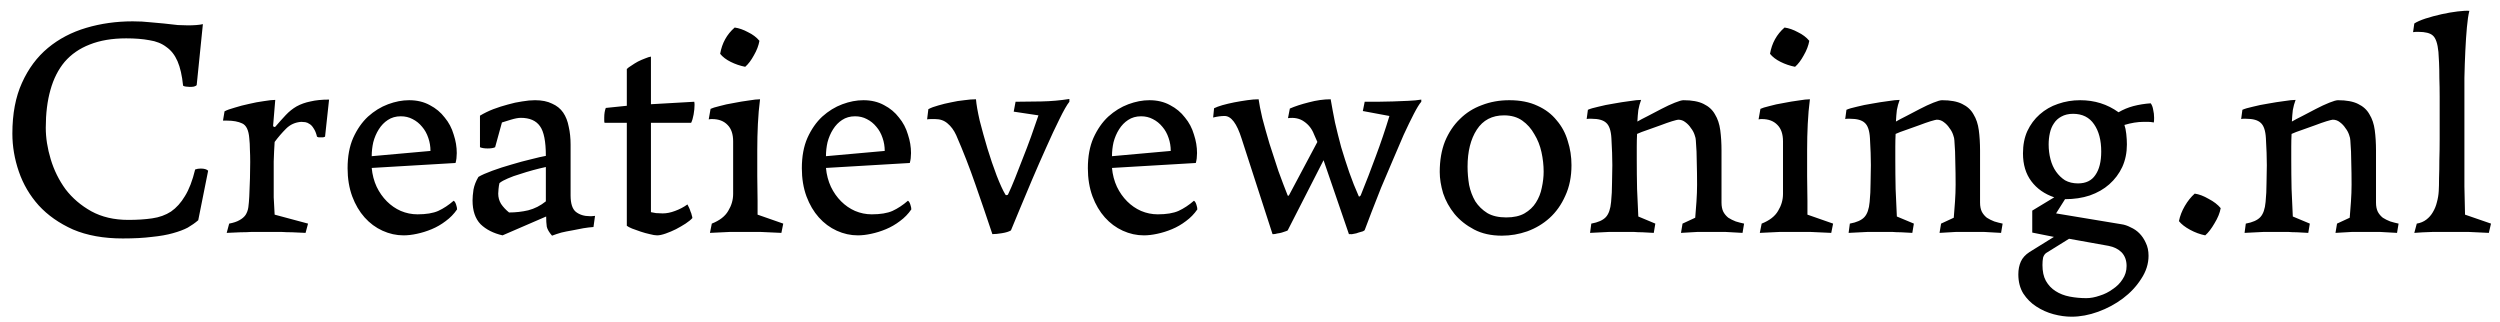 <svg xmlns="http://www.w3.org/2000/svg" width="194" height="25" viewBox="0 0 194 25" fill="none"><path d="M0.96 10.368C0.96 8.832 1.208 7.52 1.704 6.432C2.2 5.328 2.872 4.424 3.72 3.72C4.568 3.016 5.56 2.496 6.696 2.16C7.832 1.824 9.032 1.656 10.296 1.656C10.792 1.656 11.248 1.68 11.664 1.728C12.096 1.76 12.448 1.792 12.72 1.824C13.152 1.872 13.512 1.912 13.8 1.944C14.104 1.96 14.368 1.968 14.592 1.968C14.816 1.968 15.032 1.96 15.24 1.944C15.448 1.928 15.616 1.904 15.744 1.872L15.264 6.6C15.232 6.648 15.16 6.688 15.048 6.72C14.952 6.736 14.848 6.744 14.736 6.744C14.64 6.744 14.536 6.736 14.424 6.72C14.312 6.704 14.24 6.68 14.208 6.648C14.128 5.864 13.984 5.232 13.776 4.752C13.568 4.272 13.28 3.904 12.912 3.648C12.56 3.376 12.12 3.2 11.592 3.12C11.08 3.024 10.48 2.976 9.792 2.976C8.704 2.976 7.76 3.136 6.96 3.456C6.176 3.76 5.528 4.208 5.016 4.8C4.52 5.392 4.152 6.12 3.912 6.984C3.672 7.832 3.552 8.808 3.552 9.912C3.552 10.696 3.68 11.512 3.936 12.36C4.192 13.208 4.576 13.984 5.088 14.688C5.616 15.376 6.28 15.944 7.08 16.392C7.896 16.84 8.856 17.064 9.96 17.064C10.648 17.064 11.264 17.024 11.808 16.944C12.368 16.864 12.856 16.688 13.272 16.416C13.688 16.128 14.048 15.728 14.352 15.216C14.672 14.704 14.936 14.016 15.144 13.152C15.272 13.104 15.416 13.08 15.576 13.08C15.848 13.08 16.04 13.136 16.152 13.248L15.384 17.088C15.144 17.296 14.872 17.488 14.568 17.664C14.264 17.824 13.88 17.968 13.416 18.096C12.968 18.224 12.424 18.32 11.784 18.384C11.16 18.464 10.408 18.504 9.528 18.504C8.04 18.504 6.752 18.272 5.664 17.808C4.592 17.328 3.704 16.704 3 15.936C2.312 15.168 1.8 14.296 1.464 13.32C1.128 12.344 0.96 11.36 0.96 10.368ZM23.904 17.352L23.712 18.072C23.312 18.056 22.96 18.04 22.656 18.024C22.368 18.024 22.112 18.016 21.888 18C21.664 18 21.456 18 21.264 18C21.088 18 20.896 18 20.688 18C20.48 18 20.28 18 20.088 18C19.912 18 19.704 18 19.464 18C19.24 18.016 18.976 18.024 18.672 18.024C18.384 18.04 18.024 18.056 17.592 18.072L17.784 17.352C18.12 17.288 18.384 17.2 18.576 17.088C18.784 16.976 18.944 16.84 19.056 16.68C19.168 16.504 19.24 16.304 19.272 16.08C19.304 15.84 19.328 15.56 19.344 15.24C19.392 14.248 19.416 13.36 19.416 12.576C19.416 12.208 19.408 11.88 19.392 11.592C19.392 11.304 19.376 11.016 19.344 10.728C19.296 10.104 19.112 9.72 18.792 9.576C18.488 9.432 18.096 9.36 17.616 9.36H17.304L17.424 8.64C17.6 8.544 17.864 8.448 18.216 8.352C18.568 8.24 18.936 8.144 19.32 8.064C19.72 7.968 20.104 7.896 20.472 7.848C20.856 7.784 21.152 7.752 21.36 7.752L21.192 9.768C21.224 9.848 21.28 9.872 21.36 9.84C21.648 9.504 21.92 9.2 22.176 8.928C22.432 8.656 22.712 8.432 23.016 8.256C23.336 8.08 23.696 7.952 24.096 7.872C24.496 7.776 24.976 7.728 25.536 7.728L25.224 10.608C25.176 10.624 25.128 10.64 25.08 10.656C25.048 10.656 24.992 10.656 24.912 10.656C24.832 10.656 24.768 10.656 24.72 10.656C24.688 10.64 24.648 10.624 24.6 10.608C24.536 10.336 24.448 10.12 24.336 9.96C24.24 9.8 24.136 9.688 24.024 9.624C23.912 9.544 23.8 9.496 23.688 9.48C23.576 9.464 23.472 9.456 23.376 9.456C22.912 9.488 22.52 9.664 22.2 9.984C21.88 10.304 21.584 10.648 21.312 11.016C21.28 11.496 21.256 12 21.24 12.528C21.24 13.04 21.24 13.528 21.24 13.992C21.24 14.456 21.24 14.896 21.24 15.312C21.256 15.728 21.28 16.176 21.312 16.656L23.904 17.352ZM35.469 16.248C35.229 16.6 34.933 16.904 34.581 17.16C34.245 17.416 33.885 17.624 33.501 17.784C33.117 17.944 32.733 18.064 32.349 18.144C31.981 18.224 31.637 18.264 31.317 18.264C30.757 18.264 30.213 18.144 29.685 17.904C29.157 17.664 28.693 17.32 28.293 16.872C27.893 16.424 27.573 15.88 27.333 15.24C27.093 14.584 26.973 13.856 26.973 13.056C26.973 12.144 27.117 11.36 27.405 10.704C27.709 10.032 28.093 9.48 28.557 9.048C29.037 8.616 29.557 8.296 30.117 8.088C30.677 7.88 31.221 7.776 31.749 7.776C32.357 7.776 32.893 7.904 33.357 8.16C33.821 8.4 34.205 8.72 34.509 9.12C34.829 9.504 35.061 9.944 35.205 10.44C35.365 10.92 35.445 11.4 35.445 11.88C35.445 12.008 35.437 12.144 35.421 12.288C35.405 12.416 35.381 12.536 35.349 12.648L28.845 13.032C28.893 13.56 29.021 14.048 29.229 14.496C29.437 14.928 29.701 15.304 30.021 15.624C30.341 15.944 30.701 16.192 31.101 16.368C31.517 16.544 31.949 16.632 32.397 16.632C33.069 16.632 33.605 16.544 34.005 16.368C34.421 16.176 34.821 15.912 35.205 15.576C35.285 15.624 35.349 15.728 35.397 15.888C35.445 16.032 35.469 16.152 35.469 16.248ZM28.845 12.12L33.405 11.712C33.405 11.36 33.349 11.024 33.237 10.704C33.125 10.368 32.965 10.08 32.757 9.84C32.549 9.584 32.301 9.384 32.013 9.24C31.741 9.096 31.437 9.024 31.101 9.024C30.717 9.024 30.381 9.12 30.093 9.312C29.821 9.488 29.589 9.728 29.397 10.032C29.205 10.336 29.061 10.672 28.965 11.04C28.885 11.392 28.845 11.752 28.845 12.12ZM42.358 12.96C42.054 13.024 41.726 13.104 41.374 13.2C41.022 13.296 40.678 13.4 40.342 13.512C40.006 13.608 39.694 13.72 39.406 13.848C39.134 13.96 38.918 14.08 38.758 14.208C38.726 14.336 38.702 14.488 38.686 14.664C38.67 14.824 38.662 14.944 38.662 15.024C38.662 15.312 38.734 15.576 38.878 15.816C39.038 16.056 39.246 16.28 39.502 16.488C40.014 16.488 40.51 16.432 40.99 16.32C41.486 16.192 41.942 15.96 42.358 15.624V12.96ZM40.414 9.144C40.222 9.144 39.966 9.192 39.646 9.288C39.326 9.384 39.094 9.456 38.95 9.504L38.422 11.424C38.294 11.488 38.102 11.52 37.846 11.52C37.59 11.52 37.39 11.488 37.246 11.424V8.976C37.566 8.784 37.91 8.616 38.278 8.472C38.662 8.328 39.038 8.208 39.406 8.112C39.79 8 40.158 7.92 40.51 7.872C40.878 7.808 41.214 7.776 41.518 7.776C42.046 7.776 42.486 7.864 42.838 8.04C43.206 8.2 43.494 8.432 43.702 8.736C43.91 9.04 44.054 9.408 44.134 9.84C44.23 10.256 44.278 10.72 44.278 11.232V15.168C44.278 15.792 44.414 16.216 44.686 16.44C44.974 16.664 45.334 16.776 45.766 16.776C45.782 16.776 45.83 16.776 45.91 16.776C45.99 16.776 46.078 16.768 46.174 16.752L46.054 17.616C45.814 17.632 45.55 17.664 45.262 17.712C44.99 17.76 44.702 17.816 44.398 17.88C44.11 17.928 43.83 17.984 43.558 18.048C43.286 18.128 43.046 18.208 42.838 18.288C42.614 18.032 42.478 17.8 42.43 17.592C42.398 17.368 42.382 17.104 42.382 16.8L38.998 18.264C38.294 18.104 37.726 17.816 37.294 17.4C36.878 16.968 36.67 16.352 36.67 15.552C36.67 15.328 36.694 15.048 36.742 14.712C36.806 14.376 36.934 14.048 37.126 13.728C37.366 13.584 37.726 13.424 38.206 13.248C38.686 13.072 39.182 12.912 39.694 12.768C40.222 12.608 40.726 12.472 41.206 12.36C41.702 12.232 42.086 12.144 42.358 12.096C42.358 10.976 42.206 10.208 41.902 9.792C41.598 9.36 41.102 9.144 40.414 9.144ZM50.513 8.088L53.873 7.896C53.889 7.944 53.897 8.024 53.897 8.136C53.897 8.36 53.873 8.608 53.825 8.88C53.777 9.152 53.713 9.368 53.633 9.528H50.513V16.464C50.561 16.48 50.689 16.504 50.897 16.536C51.105 16.552 51.281 16.56 51.425 16.56C51.729 16.56 52.049 16.496 52.385 16.368C52.737 16.24 53.057 16.072 53.345 15.864C53.377 15.912 53.417 15.992 53.465 16.104C53.513 16.2 53.553 16.304 53.585 16.416C53.633 16.512 53.665 16.608 53.681 16.704C53.713 16.8 53.729 16.872 53.729 16.92C53.617 17.048 53.441 17.192 53.201 17.352C52.977 17.496 52.729 17.64 52.457 17.784C52.201 17.912 51.937 18.024 51.665 18.12C51.393 18.216 51.169 18.264 50.993 18.264C50.849 18.264 50.657 18.232 50.417 18.168C50.193 18.12 49.961 18.056 49.721 17.976C49.481 17.896 49.257 17.816 49.049 17.736C48.857 17.656 48.721 17.584 48.641 17.52V9.528H46.913C46.897 9.496 46.889 9.432 46.889 9.336C46.889 9.24 46.889 9.168 46.889 9.12C46.889 8.832 46.929 8.584 47.009 8.376L48.641 8.208V5.352C48.721 5.272 48.841 5.184 49.001 5.088C49.161 4.976 49.329 4.872 49.505 4.776C49.697 4.68 49.881 4.6 50.057 4.536C50.249 4.456 50.401 4.408 50.513 4.392V8.088ZM58.932 3.168C58.868 3.536 58.724 3.912 58.5 4.296C58.292 4.68 58.068 4.976 57.828 5.184C57.428 5.104 57.052 4.976 56.7 4.8C56.348 4.624 56.076 4.416 55.884 4.176C56.028 3.344 56.404 2.664 57.012 2.136C57.348 2.184 57.692 2.304 58.044 2.496C58.412 2.672 58.708 2.896 58.932 3.168ZM60.78 17.352L60.636 18.072C60.028 18.04 59.5 18.016 59.052 18C58.62 18 58.22 18 57.852 18C57.484 18 57.068 18 56.604 18C56.156 18.016 55.652 18.04 55.092 18.072L55.236 17.352C55.844 17.112 56.268 16.784 56.508 16.368C56.764 15.952 56.892 15.512 56.892 15.048V10.968C56.892 10.408 56.748 9.984 56.46 9.696C56.172 9.392 55.772 9.24 55.26 9.24C55.244 9.24 55.212 9.24 55.164 9.24C55.116 9.24 55.06 9.248 54.996 9.264L55.14 8.448C55.268 8.384 55.5 8.312 55.836 8.232C56.172 8.136 56.54 8.056 56.94 7.992C57.34 7.912 57.724 7.848 58.092 7.8C58.476 7.736 58.772 7.704 58.98 7.704C58.9 8.312 58.844 8.952 58.812 9.624C58.78 10.28 58.764 10.952 58.764 11.64C58.764 12.328 58.764 13.008 58.764 13.68C58.78 14.352 58.788 14.992 58.788 15.6V16.656L60.78 17.352ZM70.719 16.248C70.479 16.6 70.183 16.904 69.831 17.16C69.495 17.416 69.135 17.624 68.751 17.784C68.367 17.944 67.983 18.064 67.599 18.144C67.231 18.224 66.887 18.264 66.567 18.264C66.007 18.264 65.463 18.144 64.935 17.904C64.407 17.664 63.943 17.32 63.543 16.872C63.143 16.424 62.823 15.88 62.583 15.24C62.343 14.584 62.223 13.856 62.223 13.056C62.223 12.144 62.367 11.36 62.655 10.704C62.959 10.032 63.343 9.48 63.807 9.048C64.287 8.616 64.807 8.296 65.367 8.088C65.927 7.88 66.471 7.776 66.999 7.776C67.607 7.776 68.143 7.904 68.607 8.16C69.071 8.4 69.455 8.72 69.759 9.12C70.079 9.504 70.311 9.944 70.455 10.44C70.615 10.92 70.695 11.4 70.695 11.88C70.695 12.008 70.687 12.144 70.671 12.288C70.655 12.416 70.631 12.536 70.599 12.648L64.095 13.032C64.143 13.56 64.271 14.048 64.479 14.496C64.687 14.928 64.951 15.304 65.271 15.624C65.591 15.944 65.951 16.192 66.351 16.368C66.767 16.544 67.199 16.632 67.647 16.632C68.319 16.632 68.855 16.544 69.255 16.368C69.671 16.176 70.071 15.912 70.455 15.576C70.535 15.624 70.599 15.728 70.647 15.888C70.695 16.032 70.719 16.152 70.719 16.248ZM64.095 12.12L68.655 11.712C68.655 11.36 68.599 11.024 68.487 10.704C68.375 10.368 68.215 10.08 68.007 9.84C67.799 9.584 67.551 9.384 67.263 9.24C66.991 9.096 66.687 9.024 66.351 9.024C65.967 9.024 65.631 9.12 65.343 9.312C65.071 9.488 64.839 9.728 64.647 10.032C64.455 10.336 64.311 10.672 64.215 11.04C64.135 11.392 64.095 11.752 64.095 12.12ZM74.2 10.488C74.024 10.104 73.8 9.8 73.528 9.576C73.272 9.352 72.952 9.24 72.568 9.24C72.488 9.24 72.384 9.24 72.256 9.24C72.128 9.24 72.024 9.248 71.944 9.264L72.04 8.472C72.248 8.36 72.504 8.264 72.808 8.184C73.128 8.088 73.456 8.008 73.792 7.944C74.144 7.864 74.488 7.808 74.824 7.776C75.16 7.728 75.464 7.704 75.736 7.704C75.768 8.104 75.864 8.656 76.024 9.36C76.2 10.048 76.4 10.768 76.624 11.52C76.848 12.256 77.088 12.96 77.344 13.632C77.6 14.288 77.824 14.776 78.016 15.096L78.064 15.144C78.064 15.144 78.072 15.144 78.088 15.144C78.168 15.144 78.216 15.12 78.232 15.072C78.392 14.736 78.568 14.328 78.76 13.848C78.952 13.368 79.152 12.856 79.36 12.312C79.584 11.752 79.8 11.184 80.008 10.608C80.216 10.032 80.408 9.48 80.584 8.952L78.664 8.664L78.808 7.896C79.368 7.896 80.032 7.888 80.8 7.872C81.568 7.856 82.296 7.792 82.984 7.68V7.896C82.792 8.136 82.536 8.584 82.216 9.24C81.896 9.88 81.552 10.616 81.184 11.448C80.816 12.264 80.448 13.104 80.08 13.968C79.728 14.816 79.416 15.56 79.144 16.2L78.448 17.88C78.288 17.976 78.056 18.048 77.752 18.096C77.464 18.144 77.216 18.168 77.008 18.168C76.576 16.872 76.136 15.584 75.688 14.304C75.24 13.008 74.744 11.736 74.2 10.488ZM92.914 16.248C92.674 16.6 92.378 16.904 92.026 17.16C91.69 17.416 91.33 17.624 90.946 17.784C90.562 17.944 90.178 18.064 89.794 18.144C89.426 18.224 89.082 18.264 88.762 18.264C88.202 18.264 87.658 18.144 87.13 17.904C86.602 17.664 86.138 17.32 85.738 16.872C85.338 16.424 85.018 15.88 84.778 15.24C84.538 14.584 84.418 13.856 84.418 13.056C84.418 12.144 84.562 11.36 84.85 10.704C85.154 10.032 85.538 9.48 86.002 9.048C86.482 8.616 87.002 8.296 87.562 8.088C88.122 7.88 88.666 7.776 89.194 7.776C89.802 7.776 90.338 7.904 90.802 8.16C91.266 8.4 91.65 8.72 91.954 9.12C92.274 9.504 92.506 9.944 92.65 10.44C92.81 10.92 92.89 11.4 92.89 11.88C92.89 12.008 92.882 12.144 92.866 12.288C92.85 12.416 92.826 12.536 92.794 12.648L86.29 13.032C86.338 13.56 86.466 14.048 86.674 14.496C86.882 14.928 87.146 15.304 87.466 15.624C87.786 15.944 88.146 16.192 88.546 16.368C88.962 16.544 89.394 16.632 89.842 16.632C90.514 16.632 91.05 16.544 91.45 16.368C91.866 16.176 92.266 15.912 92.65 15.576C92.73 15.624 92.794 15.728 92.842 15.888C92.89 16.032 92.914 16.152 92.914 16.248ZM86.29 12.12L90.85 11.712C90.85 11.36 90.794 11.024 90.682 10.704C90.57 10.368 90.41 10.08 90.202 9.84C89.994 9.584 89.746 9.384 89.458 9.24C89.186 9.096 88.882 9.024 88.546 9.024C88.162 9.024 87.826 9.12 87.538 9.312C87.266 9.488 87.034 9.728 86.842 10.032C86.65 10.336 86.506 10.672 86.41 11.04C86.33 11.392 86.29 11.752 86.29 12.12ZM96.348 10.752C95.98 9.584 95.54 9 95.028 9C94.756 9 94.46 9.04 94.14 9.12L94.212 8.4C94.372 8.32 94.588 8.24 94.86 8.16C95.148 8.08 95.452 8.008 95.772 7.944C96.108 7.88 96.444 7.824 96.78 7.776C97.116 7.728 97.412 7.704 97.668 7.704C97.716 8.056 97.812 8.544 97.956 9.168C98.116 9.776 98.3 10.432 98.508 11.136C98.732 11.84 98.964 12.552 99.204 13.272C99.46 13.976 99.7 14.608 99.924 15.168C99.956 15.216 99.996 15.2 100.044 15.12L102.228 11.016L101.964 10.416C101.804 10 101.548 9.672 101.196 9.432C100.86 9.192 100.444 9.104 99.948 9.168L100.092 8.424C100.492 8.248 100.98 8.088 101.556 7.944C102.148 7.784 102.716 7.704 103.26 7.704C103.356 8.264 103.468 8.864 103.596 9.504C103.74 10.128 103.9 10.768 104.076 11.424C104.268 12.064 104.476 12.712 104.7 13.368C104.924 14.008 105.172 14.632 105.444 15.24C105.476 15.272 105.524 15.248 105.588 15.168C106.004 14.144 106.396 13.128 106.764 12.12C107.148 11.096 107.5 10.056 107.82 9L105.756 8.616L105.9 7.896C106.172 7.896 106.5 7.896 106.884 7.896C107.268 7.896 107.668 7.888 108.084 7.872C108.5 7.856 108.9 7.84 109.284 7.824C109.684 7.808 110.02 7.776 110.292 7.728V7.896C110.148 8.056 109.956 8.368 109.716 8.832C109.476 9.296 109.212 9.84 108.924 10.464C108.652 11.088 108.364 11.76 108.06 12.48C107.756 13.184 107.46 13.88 107.172 14.568C106.9 15.256 106.652 15.888 106.428 16.464C106.204 17.04 106.028 17.504 105.9 17.856C105.9 17.872 105.852 17.904 105.756 17.952C105.66 17.984 105.548 18.016 105.42 18.048C105.308 18.096 105.188 18.128 105.06 18.144C104.948 18.176 104.852 18.184 104.772 18.168H104.676L102.708 12.432L99.924 17.88C99.908 17.896 99.852 17.92 99.756 17.952C99.676 17.984 99.58 18.016 99.468 18.048C99.356 18.08 99.236 18.104 99.108 18.12C98.996 18.152 98.908 18.168 98.844 18.168H98.748L96.348 10.752ZM111.723 13.344C111.723 12.448 111.859 11.656 112.131 10.968C112.419 10.28 112.803 9.704 113.283 9.24C113.763 8.76 114.331 8.4 114.987 8.16C115.643 7.904 116.355 7.776 117.123 7.776C117.971 7.776 118.699 7.92 119.307 8.208C119.915 8.48 120.411 8.856 120.795 9.336C121.195 9.8 121.483 10.336 121.659 10.944C121.851 11.536 121.947 12.16 121.947 12.816C121.947 13.712 121.787 14.504 121.467 15.192C121.163 15.88 120.755 16.456 120.243 16.92C119.747 17.368 119.171 17.712 118.515 17.952C117.875 18.176 117.219 18.288 116.547 18.288C115.715 18.288 114.995 18.128 114.387 17.808C113.779 17.488 113.275 17.088 112.875 16.608C112.475 16.112 112.179 15.576 111.987 15C111.811 14.408 111.723 13.856 111.723 13.344ZM116.715 8.952C115.787 8.952 115.083 9.32 114.603 10.056C114.123 10.792 113.883 11.752 113.883 12.936C113.883 13.4 113.923 13.872 114.003 14.352C114.099 14.816 114.259 15.24 114.483 15.624C114.723 15.992 115.035 16.296 115.419 16.536C115.803 16.76 116.291 16.872 116.883 16.872C117.459 16.872 117.931 16.768 118.299 16.56C118.683 16.336 118.979 16.056 119.187 15.72C119.411 15.368 119.563 14.984 119.643 14.568C119.739 14.136 119.787 13.72 119.787 13.32C119.787 12.824 119.731 12.32 119.619 11.808C119.507 11.296 119.323 10.832 119.067 10.416C118.827 9.984 118.515 9.632 118.131 9.36C117.747 9.088 117.275 8.952 116.715 8.952ZM128.453 17.352L128.333 18.072C127.997 18.056 127.701 18.04 127.445 18.024C127.205 18.024 126.997 18.016 126.821 18C126.645 18 126.477 18 126.317 18C126.173 18 126.029 18 125.885 18C125.597 18 125.245 18 124.829 18C124.429 18.016 123.949 18.04 123.389 18.072L123.485 17.352C124.013 17.256 124.389 17.088 124.613 16.848C124.837 16.608 124.973 16.216 125.021 15.672C125.069 15.192 125.093 14.704 125.093 14.208C125.109 13.696 125.117 13.232 125.117 12.816C125.117 12.24 125.093 11.544 125.045 10.728C125.013 10.136 124.877 9.736 124.637 9.528C124.413 9.32 124.037 9.216 123.509 9.216C123.445 9.216 123.373 9.216 123.293 9.216C123.229 9.216 123.173 9.224 123.125 9.24L123.221 8.52C123.397 8.44 123.669 8.36 124.037 8.28C124.405 8.184 124.797 8.104 125.213 8.04C125.645 7.96 126.053 7.896 126.437 7.848C126.837 7.784 127.141 7.752 127.349 7.752C127.253 8.008 127.181 8.272 127.133 8.544C127.101 8.816 127.077 9.112 127.061 9.432C127.253 9.32 127.525 9.176 127.877 9C128.229 8.808 128.581 8.624 128.933 8.448C129.301 8.256 129.645 8.096 129.965 7.968C130.285 7.84 130.509 7.776 130.637 7.776C131.293 7.776 131.813 7.872 132.197 8.064C132.597 8.256 132.893 8.528 133.085 8.88C133.293 9.216 133.429 9.624 133.493 10.104C133.557 10.584 133.589 11.112 133.589 11.688V15.72C133.589 16.008 133.637 16.248 133.733 16.44C133.829 16.616 133.957 16.768 134.117 16.896C134.293 17.008 134.485 17.104 134.693 17.184C134.901 17.248 135.117 17.304 135.341 17.352L135.221 18.072C134.773 18.04 134.341 18.016 133.925 18C133.525 18 133.157 18 132.821 18C132.469 18 132.093 18 131.693 18C131.293 18.016 130.877 18.04 130.445 18.072L130.565 17.352L131.549 16.896C131.581 16.528 131.613 16.112 131.645 15.648C131.677 15.184 131.693 14.744 131.693 14.328C131.693 13.72 131.685 13.144 131.669 12.6C131.669 12.056 131.645 11.488 131.597 10.896C131.597 10.784 131.565 10.64 131.501 10.464C131.437 10.272 131.341 10.096 131.213 9.936C131.101 9.76 130.957 9.608 130.781 9.48C130.621 9.352 130.437 9.288 130.229 9.288C130.181 9.288 130.021 9.328 129.749 9.408C129.493 9.488 129.197 9.592 128.861 9.72C128.525 9.832 128.189 9.952 127.853 10.08C127.517 10.192 127.245 10.296 127.037 10.392C127.021 10.712 127.013 11.04 127.013 11.376C127.013 11.696 127.013 12.032 127.013 12.384C127.013 13.136 127.021 13.896 127.037 14.664C127.069 15.416 127.101 16.128 127.133 16.8L128.453 17.352ZM140.401 3.168C140.337 3.536 140.193 3.912 139.969 4.296C139.761 4.68 139.537 4.976 139.297 5.184C138.897 5.104 138.521 4.976 138.169 4.8C137.817 4.624 137.545 4.416 137.353 4.176C137.497 3.344 137.873 2.664 138.481 2.136C138.817 2.184 139.161 2.304 139.513 2.496C139.881 2.672 140.177 2.896 140.401 3.168ZM142.249 17.352L142.105 18.072C141.497 18.04 140.969 18.016 140.521 18C140.089 18 139.689 18 139.321 18C138.953 18 138.537 18 138.073 18C137.625 18.016 137.121 18.04 136.561 18.072L136.705 17.352C137.313 17.112 137.737 16.784 137.977 16.368C138.233 15.952 138.361 15.512 138.361 15.048V10.968C138.361 10.408 138.217 9.984 137.929 9.696C137.641 9.392 137.241 9.24 136.729 9.24C136.713 9.24 136.681 9.24 136.633 9.24C136.585 9.24 136.529 9.248 136.465 9.264L136.609 8.448C136.737 8.384 136.969 8.312 137.305 8.232C137.641 8.136 138.009 8.056 138.409 7.992C138.809 7.912 139.193 7.848 139.561 7.8C139.945 7.736 140.241 7.704 140.449 7.704C140.369 8.312 140.313 8.952 140.281 9.624C140.249 10.28 140.233 10.952 140.233 11.64C140.233 12.328 140.233 13.008 140.233 13.68C140.249 14.352 140.257 14.992 140.257 15.6V16.656L142.249 17.352ZM148.516 17.352L148.396 18.072C148.06 18.056 147.764 18.04 147.508 18.024C147.268 18.024 147.06 18.016 146.884 18C146.708 18 146.54 18 146.38 18C146.236 18 146.092 18 145.948 18C145.66 18 145.308 18 144.892 18C144.492 18.016 144.012 18.04 143.452 18.072L143.548 17.352C144.076 17.256 144.452 17.088 144.676 16.848C144.9 16.608 145.036 16.216 145.084 15.672C145.132 15.192 145.156 14.704 145.156 14.208C145.172 13.696 145.18 13.232 145.18 12.816C145.18 12.24 145.156 11.544 145.108 10.728C145.076 10.136 144.94 9.736 144.7 9.528C144.476 9.32 144.1 9.216 143.572 9.216C143.508 9.216 143.436 9.216 143.356 9.216C143.292 9.216 143.236 9.224 143.188 9.24L143.284 8.52C143.46 8.44 143.732 8.36 144.1 8.28C144.468 8.184 144.86 8.104 145.276 8.04C145.708 7.96 146.116 7.896 146.5 7.848C146.9 7.784 147.204 7.752 147.412 7.752C147.316 8.008 147.244 8.272 147.196 8.544C147.164 8.816 147.14 9.112 147.124 9.432C147.316 9.32 147.588 9.176 147.94 9C148.292 8.808 148.644 8.624 148.996 8.448C149.364 8.256 149.708 8.096 150.028 7.968C150.348 7.84 150.572 7.776 150.7 7.776C151.356 7.776 151.876 7.872 152.26 8.064C152.66 8.256 152.956 8.528 153.148 8.88C153.356 9.216 153.492 9.624 153.556 10.104C153.62 10.584 153.652 11.112 153.652 11.688V15.72C153.652 16.008 153.7 16.248 153.796 16.44C153.892 16.616 154.02 16.768 154.18 16.896C154.356 17.008 154.548 17.104 154.756 17.184C154.964 17.248 155.18 17.304 155.404 17.352L155.284 18.072C154.836 18.04 154.404 18.016 153.988 18C153.588 18 153.22 18 152.884 18C152.532 18 152.156 18 151.756 18C151.356 18.016 150.94 18.04 150.508 18.072L150.628 17.352L151.612 16.896C151.644 16.528 151.676 16.112 151.708 15.648C151.74 15.184 151.756 14.744 151.756 14.328C151.756 13.72 151.748 13.144 151.732 12.6C151.732 12.056 151.708 11.488 151.66 10.896C151.66 10.784 151.628 10.64 151.564 10.464C151.5 10.272 151.404 10.096 151.276 9.936C151.164 9.76 151.02 9.608 150.844 9.48C150.684 9.352 150.5 9.288 150.292 9.288C150.244 9.288 150.084 9.328 149.812 9.408C149.556 9.488 149.26 9.592 148.924 9.72C148.588 9.832 148.252 9.952 147.916 10.08C147.58 10.192 147.308 10.296 147.1 10.392C147.084 10.712 147.076 11.04 147.076 11.376C147.076 11.696 147.076 12.032 147.076 12.384C147.076 13.136 147.084 13.896 147.1 14.664C147.132 15.416 147.164 16.128 147.196 16.8L148.516 17.352ZM161.423 7.776C162.543 7.776 163.535 8.088 164.399 8.712C164.751 8.504 165.135 8.344 165.551 8.232C165.983 8.12 166.431 8.048 166.895 8.016C166.991 8.144 167.055 8.312 167.087 8.52C167.135 8.712 167.159 8.92 167.159 9.144C167.159 9.32 167.151 9.44 167.135 9.504C166.975 9.472 166.831 9.456 166.703 9.456C166.591 9.456 166.471 9.456 166.343 9.456C165.879 9.456 165.383 9.536 164.855 9.696C164.919 9.872 164.967 10.104 164.999 10.392C165.031 10.68 165.047 10.952 165.047 11.208C165.047 11.848 164.927 12.432 164.687 12.96C164.447 13.472 164.111 13.92 163.679 14.304C163.263 14.672 162.759 14.96 162.167 15.168C161.591 15.36 160.951 15.456 160.247 15.456L159.551 16.56L164.615 17.4C164.855 17.432 165.095 17.512 165.335 17.64C165.591 17.752 165.815 17.904 166.007 18.096C166.215 18.304 166.383 18.552 166.511 18.84C166.655 19.128 166.727 19.464 166.727 19.848C166.727 20.472 166.535 21.072 166.151 21.648C165.783 22.224 165.311 22.728 164.735 23.16C164.159 23.592 163.519 23.936 162.815 24.192C162.111 24.448 161.423 24.576 160.751 24.576C160.303 24.576 159.839 24.512 159.359 24.384C158.879 24.256 158.431 24.056 158.015 23.784C157.615 23.528 157.279 23.192 157.007 22.776C156.751 22.36 156.623 21.864 156.623 21.288C156.623 20.92 156.687 20.592 156.815 20.304C156.943 20.016 157.167 19.768 157.487 19.56L159.383 18.384L157.703 18.048V16.344L159.407 15.312C158.655 15.056 158.063 14.64 157.631 14.064C157.199 13.488 156.983 12.768 156.983 11.904C156.983 11.248 157.095 10.672 157.319 10.176C157.559 9.664 157.879 9.232 158.279 8.88C158.695 8.512 159.167 8.24 159.695 8.064C160.239 7.872 160.815 7.776 161.423 7.776ZM160.871 8.832C160.519 8.832 160.215 8.904 159.959 9.048C159.719 9.176 159.527 9.352 159.383 9.576C159.239 9.784 159.135 10.032 159.071 10.32C159.007 10.608 158.975 10.904 158.975 11.208C158.975 11.608 159.023 11.992 159.119 12.36C159.215 12.728 159.359 13.048 159.551 13.32C159.743 13.592 159.975 13.816 160.247 13.992C160.535 14.152 160.871 14.232 161.255 14.232C161.863 14.232 162.311 14.016 162.599 13.584C162.903 13.152 163.055 12.544 163.055 11.76C163.055 10.88 162.871 10.176 162.503 9.648C162.135 9.104 161.591 8.832 160.871 8.832ZM161.903 23.136C162.223 23.136 162.567 23.072 162.935 22.944C163.303 22.832 163.639 22.664 163.943 22.44C164.263 22.232 164.519 21.976 164.711 21.672C164.919 21.368 165.023 21.024 165.023 20.64C165.023 20.208 164.895 19.856 164.639 19.584C164.383 19.328 164.047 19.16 163.631 19.08L160.559 18.528L158.783 19.632C158.671 19.712 158.591 19.832 158.543 19.992C158.511 20.152 158.495 20.344 158.495 20.568C158.495 21.064 158.583 21.472 158.759 21.792C158.951 22.128 159.199 22.392 159.503 22.584C159.823 22.792 160.191 22.936 160.607 23.016C161.023 23.096 161.455 23.136 161.903 23.136ZM172.326 16.152C172.262 16.52 172.102 16.912 171.846 17.328C171.606 17.744 171.366 18.056 171.126 18.264C170.726 18.184 170.334 18.04 169.95 17.832C169.566 17.624 169.278 17.4 169.086 17.16C169.166 16.76 169.318 16.368 169.542 15.984C169.766 15.6 170.022 15.28 170.31 15.024C170.646 15.072 171.006 15.208 171.39 15.432C171.79 15.64 172.102 15.88 172.326 16.152ZM179.242 17.352L179.122 18.072C178.786 18.056 178.49 18.04 178.234 18.024C177.994 18.024 177.786 18.016 177.61 18C177.434 18 177.266 18 177.106 18C176.962 18 176.818 18 176.674 18C176.386 18 176.034 18 175.618 18C175.218 18.016 174.738 18.04 174.178 18.072L174.274 17.352C174.802 17.256 175.178 17.088 175.402 16.848C175.626 16.608 175.762 16.216 175.81 15.672C175.858 15.192 175.882 14.704 175.882 14.208C175.898 13.696 175.906 13.232 175.906 12.816C175.906 12.24 175.882 11.544 175.834 10.728C175.802 10.136 175.666 9.736 175.426 9.528C175.202 9.32 174.826 9.216 174.298 9.216C174.234 9.216 174.162 9.216 174.082 9.216C174.018 9.216 173.962 9.224 173.914 9.24L174.01 8.52C174.186 8.44 174.458 8.36 174.826 8.28C175.194 8.184 175.586 8.104 176.002 8.04C176.434 7.96 176.842 7.896 177.226 7.848C177.626 7.784 177.93 7.752 178.138 7.752C178.042 8.008 177.97 8.272 177.922 8.544C177.89 8.816 177.866 9.112 177.85 9.432C178.042 9.32 178.314 9.176 178.666 9C179.018 8.808 179.37 8.624 179.722 8.448C180.09 8.256 180.434 8.096 180.754 7.968C181.074 7.84 181.298 7.776 181.426 7.776C182.082 7.776 182.602 7.872 182.986 8.064C183.386 8.256 183.682 8.528 183.874 8.88C184.082 9.216 184.218 9.624 184.282 10.104C184.346 10.584 184.378 11.112 184.378 11.688V15.72C184.378 16.008 184.426 16.248 184.522 16.44C184.618 16.616 184.746 16.768 184.906 16.896C185.082 17.008 185.274 17.104 185.482 17.184C185.69 17.248 185.906 17.304 186.13 17.352L186.01 18.072C185.562 18.04 185.13 18.016 184.714 18C184.314 18 183.946 18 183.61 18C183.258 18 182.882 18 182.482 18C182.082 18.016 181.666 18.04 181.234 18.072L181.354 17.352L182.338 16.896C182.37 16.528 182.402 16.112 182.434 15.648C182.466 15.184 182.482 14.744 182.482 14.328C182.482 13.72 182.474 13.144 182.458 12.6C182.458 12.056 182.434 11.488 182.386 10.896C182.386 10.784 182.354 10.64 182.29 10.464C182.226 10.272 182.13 10.096 182.002 9.936C181.89 9.76 181.746 9.608 181.57 9.48C181.41 9.352 181.226 9.288 181.018 9.288C180.97 9.288 180.81 9.328 180.538 9.408C180.282 9.488 179.986 9.592 179.65 9.72C179.314 9.832 178.978 9.952 178.642 10.08C178.306 10.192 178.034 10.296 177.826 10.392C177.81 10.712 177.802 11.04 177.802 11.376C177.802 11.696 177.802 12.032 177.802 12.384C177.802 13.136 177.81 13.896 177.826 14.664C177.858 15.416 177.89 16.128 177.922 16.8L179.242 17.352ZM193.302 17.352L193.134 18.072C192.606 18.04 192.094 18.016 191.598 18C191.102 18 190.646 18 190.23 18C189.798 18 189.302 18 188.742 18C188.198 18.016 187.734 18.04 187.35 18.072L187.542 17.352C187.83 17.304 188.078 17.2 188.286 17.04C188.494 16.88 188.662 16.688 188.79 16.464C188.934 16.224 189.038 15.968 189.102 15.696C189.182 15.408 189.23 15.12 189.246 14.832C189.262 14.576 189.27 14.24 189.27 13.824C189.286 13.392 189.294 12.92 189.294 12.408C189.31 11.896 189.318 11.344 189.318 10.752C189.318 10.16 189.318 9.568 189.318 8.976C189.318 8.512 189.318 8.024 189.318 7.512C189.318 7 189.31 6.52 189.294 6.072C189.294 5.608 189.286 5.2 189.27 4.848C189.254 4.48 189.238 4.208 189.222 4.032C189.158 3.376 189.014 2.952 188.79 2.76C188.582 2.568 188.206 2.472 187.662 2.472C187.598 2.472 187.534 2.472 187.47 2.472C187.406 2.472 187.334 2.48 187.254 2.496L187.35 1.824C187.542 1.696 187.83 1.568 188.214 1.44C188.614 1.312 189.03 1.2 189.462 1.104C189.894 1.008 190.31 0.936 190.71 0.888C191.11 0.84 191.414 0.824 191.622 0.84C191.542 1.16 191.478 1.592 191.43 2.136C191.382 2.664 191.342 3.264 191.31 3.936C191.278 4.592 191.254 5.296 191.238 6.048C191.238 6.8 191.238 7.544 191.238 8.28V11.448C191.238 12.552 191.238 13.56 191.238 14.472C191.254 15.368 191.27 16.096 191.286 16.656L193.302 17.352Z" fill="black"></path></svg>
